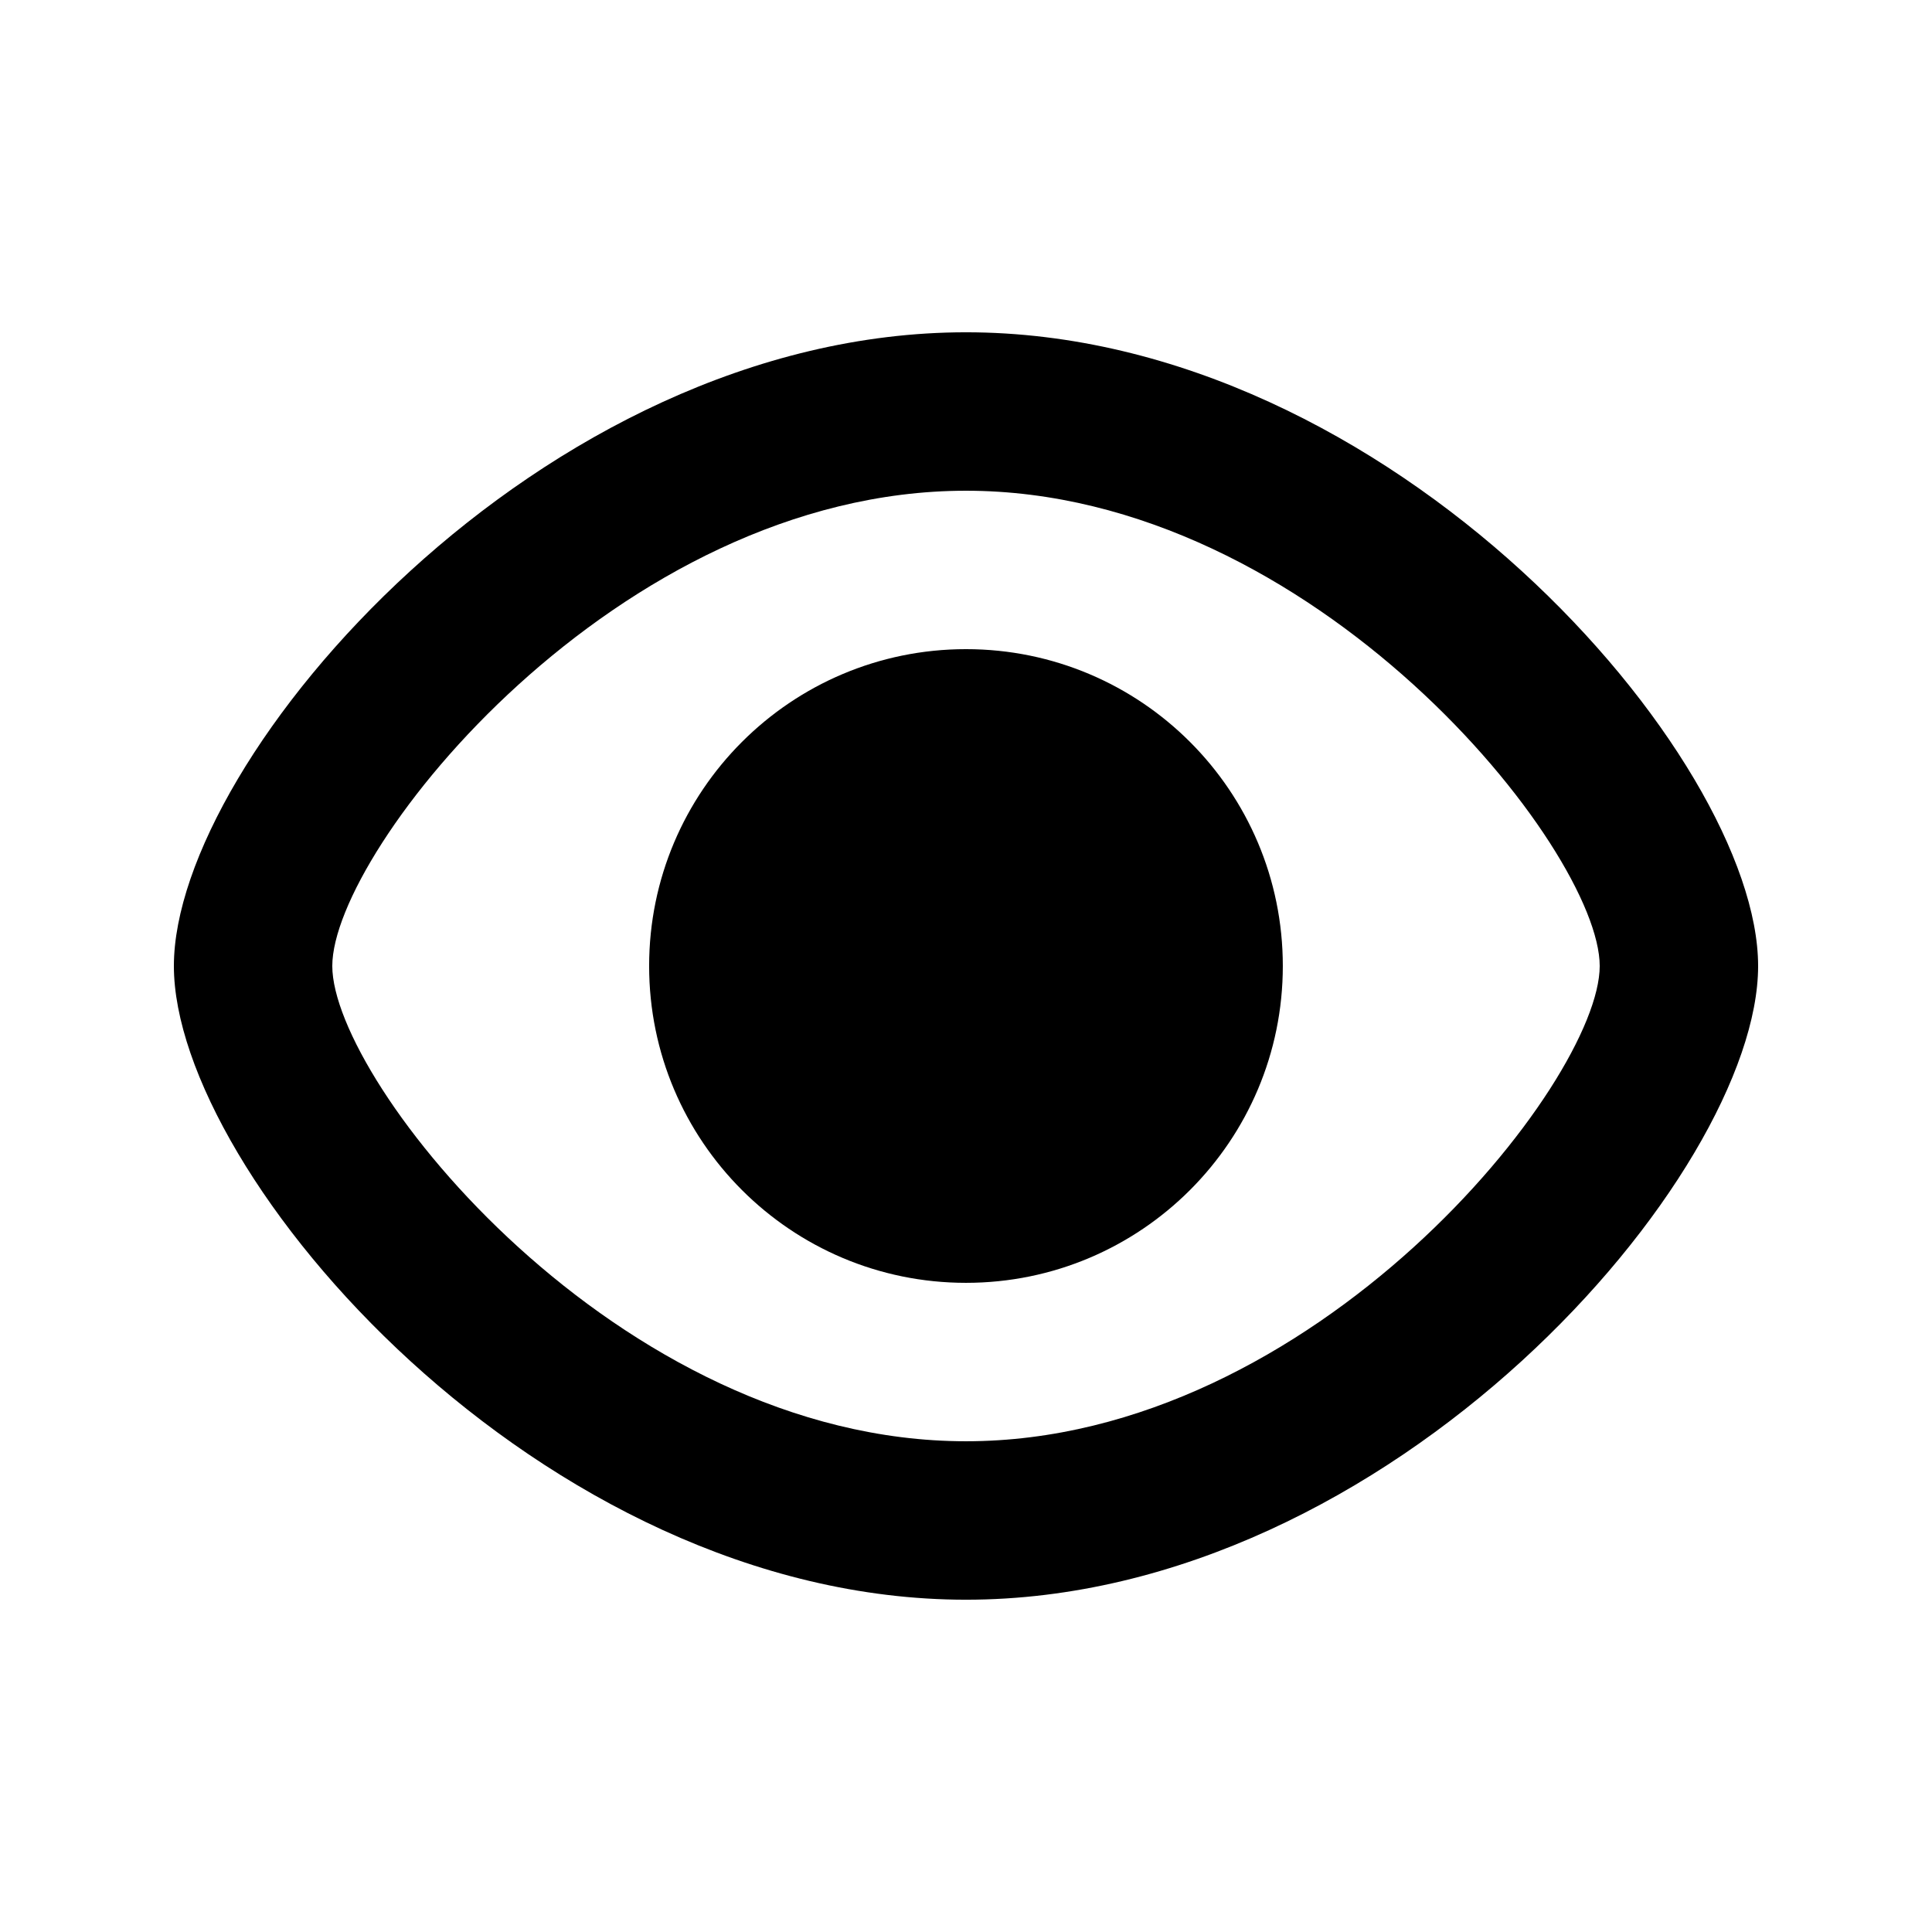 <?xml version="1.0" encoding="UTF-8"?>
<!-- Uploaded to: ICON Repo, www.iconrepo.com, Generator: ICON Repo Mixer Tools -->
<svg fill="#000000" width="800px" height="800px" version="1.1" viewBox="144 144 512 512" xmlns="http://www.w3.org/2000/svg">
 <g>
  <path d="m400 232.06c-112.75 0-209.92 112.64-209.92 167.94s97.172 167.94 209.92 167.94 209.92-112.64 209.92-167.94c-0.004-55.293-97.176-167.94-209.92-167.94zm0 293.89c-92.363 0-167.94-95.094-167.94-125.95s75.57-125.95 167.94-125.95c92.363 0 167.94 95.094 167.94 125.95-0.004 30.855-75.574 125.95-167.94 125.95z"/>
  <path d="m483.96 400c0 46.371-37.594 83.965-83.965 83.965-46.375 0-83.969-37.594-83.969-83.965 0-46.375 37.594-83.969 83.969-83.969 46.371 0 83.965 37.594 83.965 83.969"/>
 </g>
</svg>